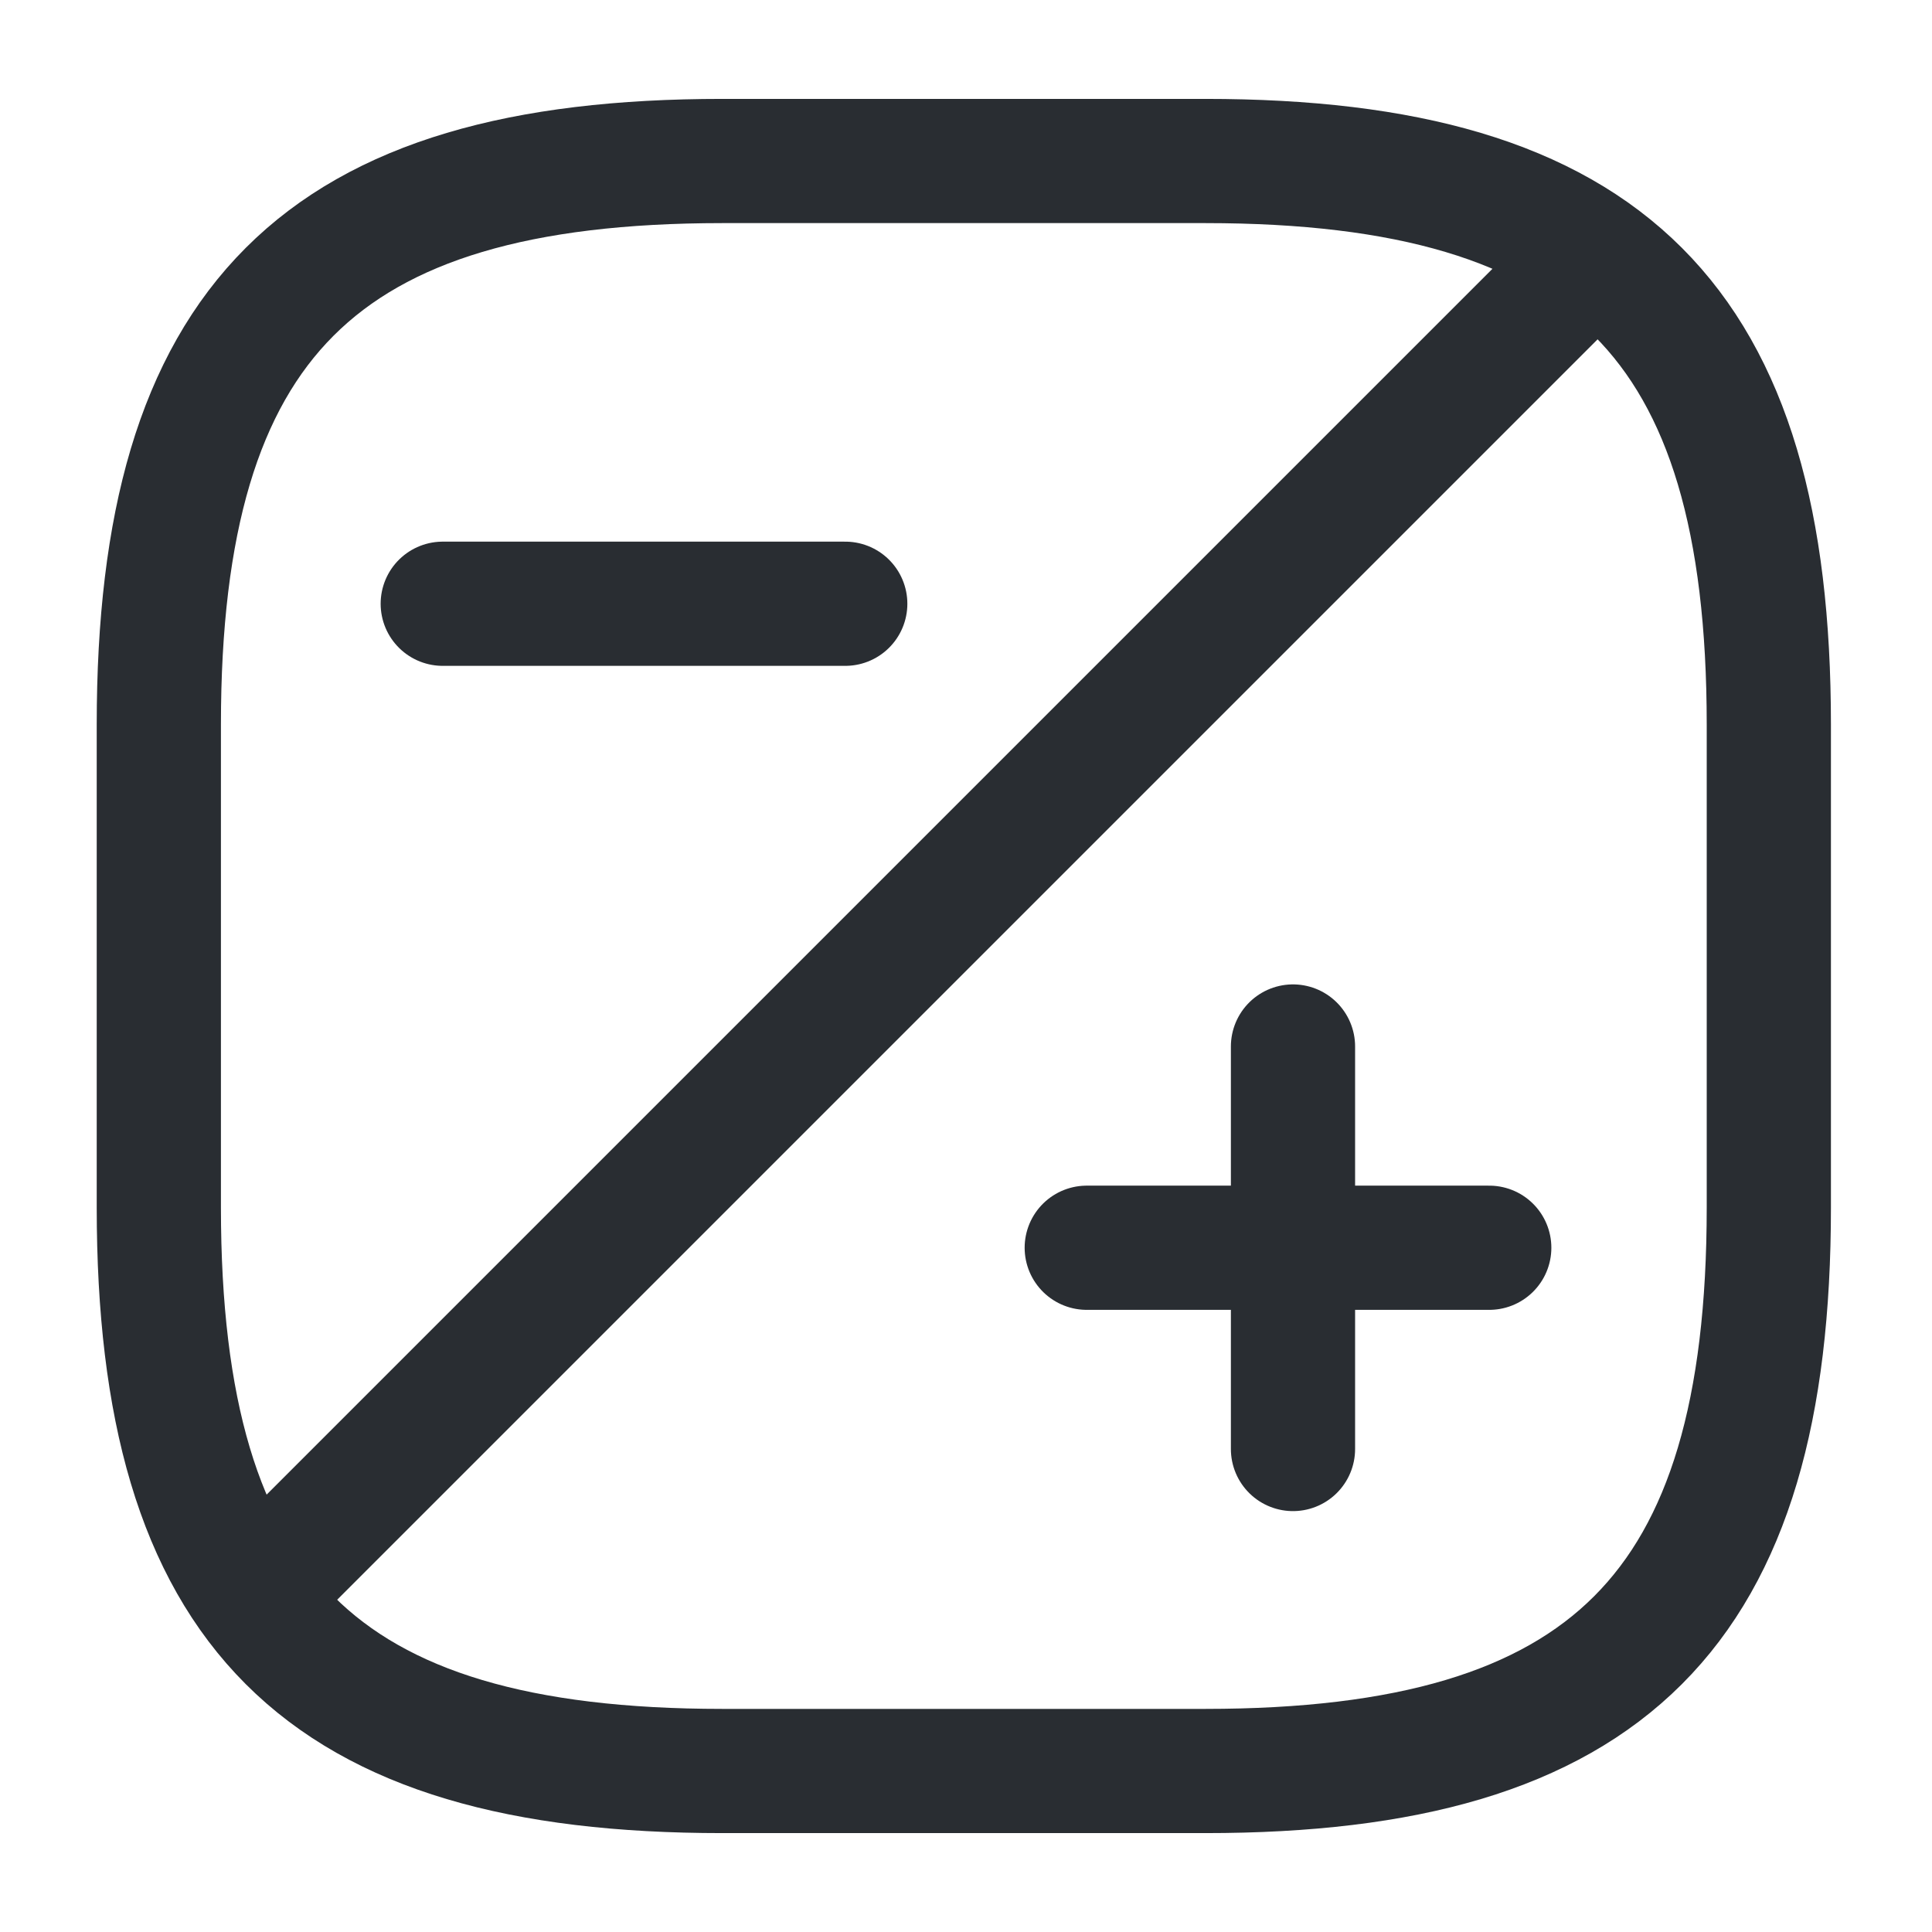 <svg width="24" height="24" viewBox="0 0 24 24" fill="none" xmlns="http://www.w3.org/2000/svg">
<path d="M21.973 15V9C21.973 4 19.973 2 14.973 2H8.973C3.973 2 1.973 4 1.973 9V15C1.973 20 3.973 22 8.973 22H14.973C19.973 22 21.973 20 21.973 15Z" stroke="#292D32" stroke-width="1.543" stroke-linecap="round" stroke-linejoin="round"/>
<path d="M19.72 3.25L3.27 19.7" stroke="#292D32" stroke-width="1.543" stroke-linecap="round" stroke-linejoin="round"/>
<path d="M16.062 18V13" stroke="#292D32" stroke-width="1.543" stroke-miterlimit="10" stroke-linecap="round" stroke-linejoin="round"/>
<path d="M18.5 15.5H13.5" stroke="#292D32" stroke-width="1.543" stroke-miterlimit="10" stroke-linecap="round" stroke-linejoin="round"/>
<path d="M10.5 7.5H5.5" stroke="#292D32" stroke-width="1.543" stroke-miterlimit="10" stroke-linecap="round" stroke-linejoin="round"/>
</svg>
